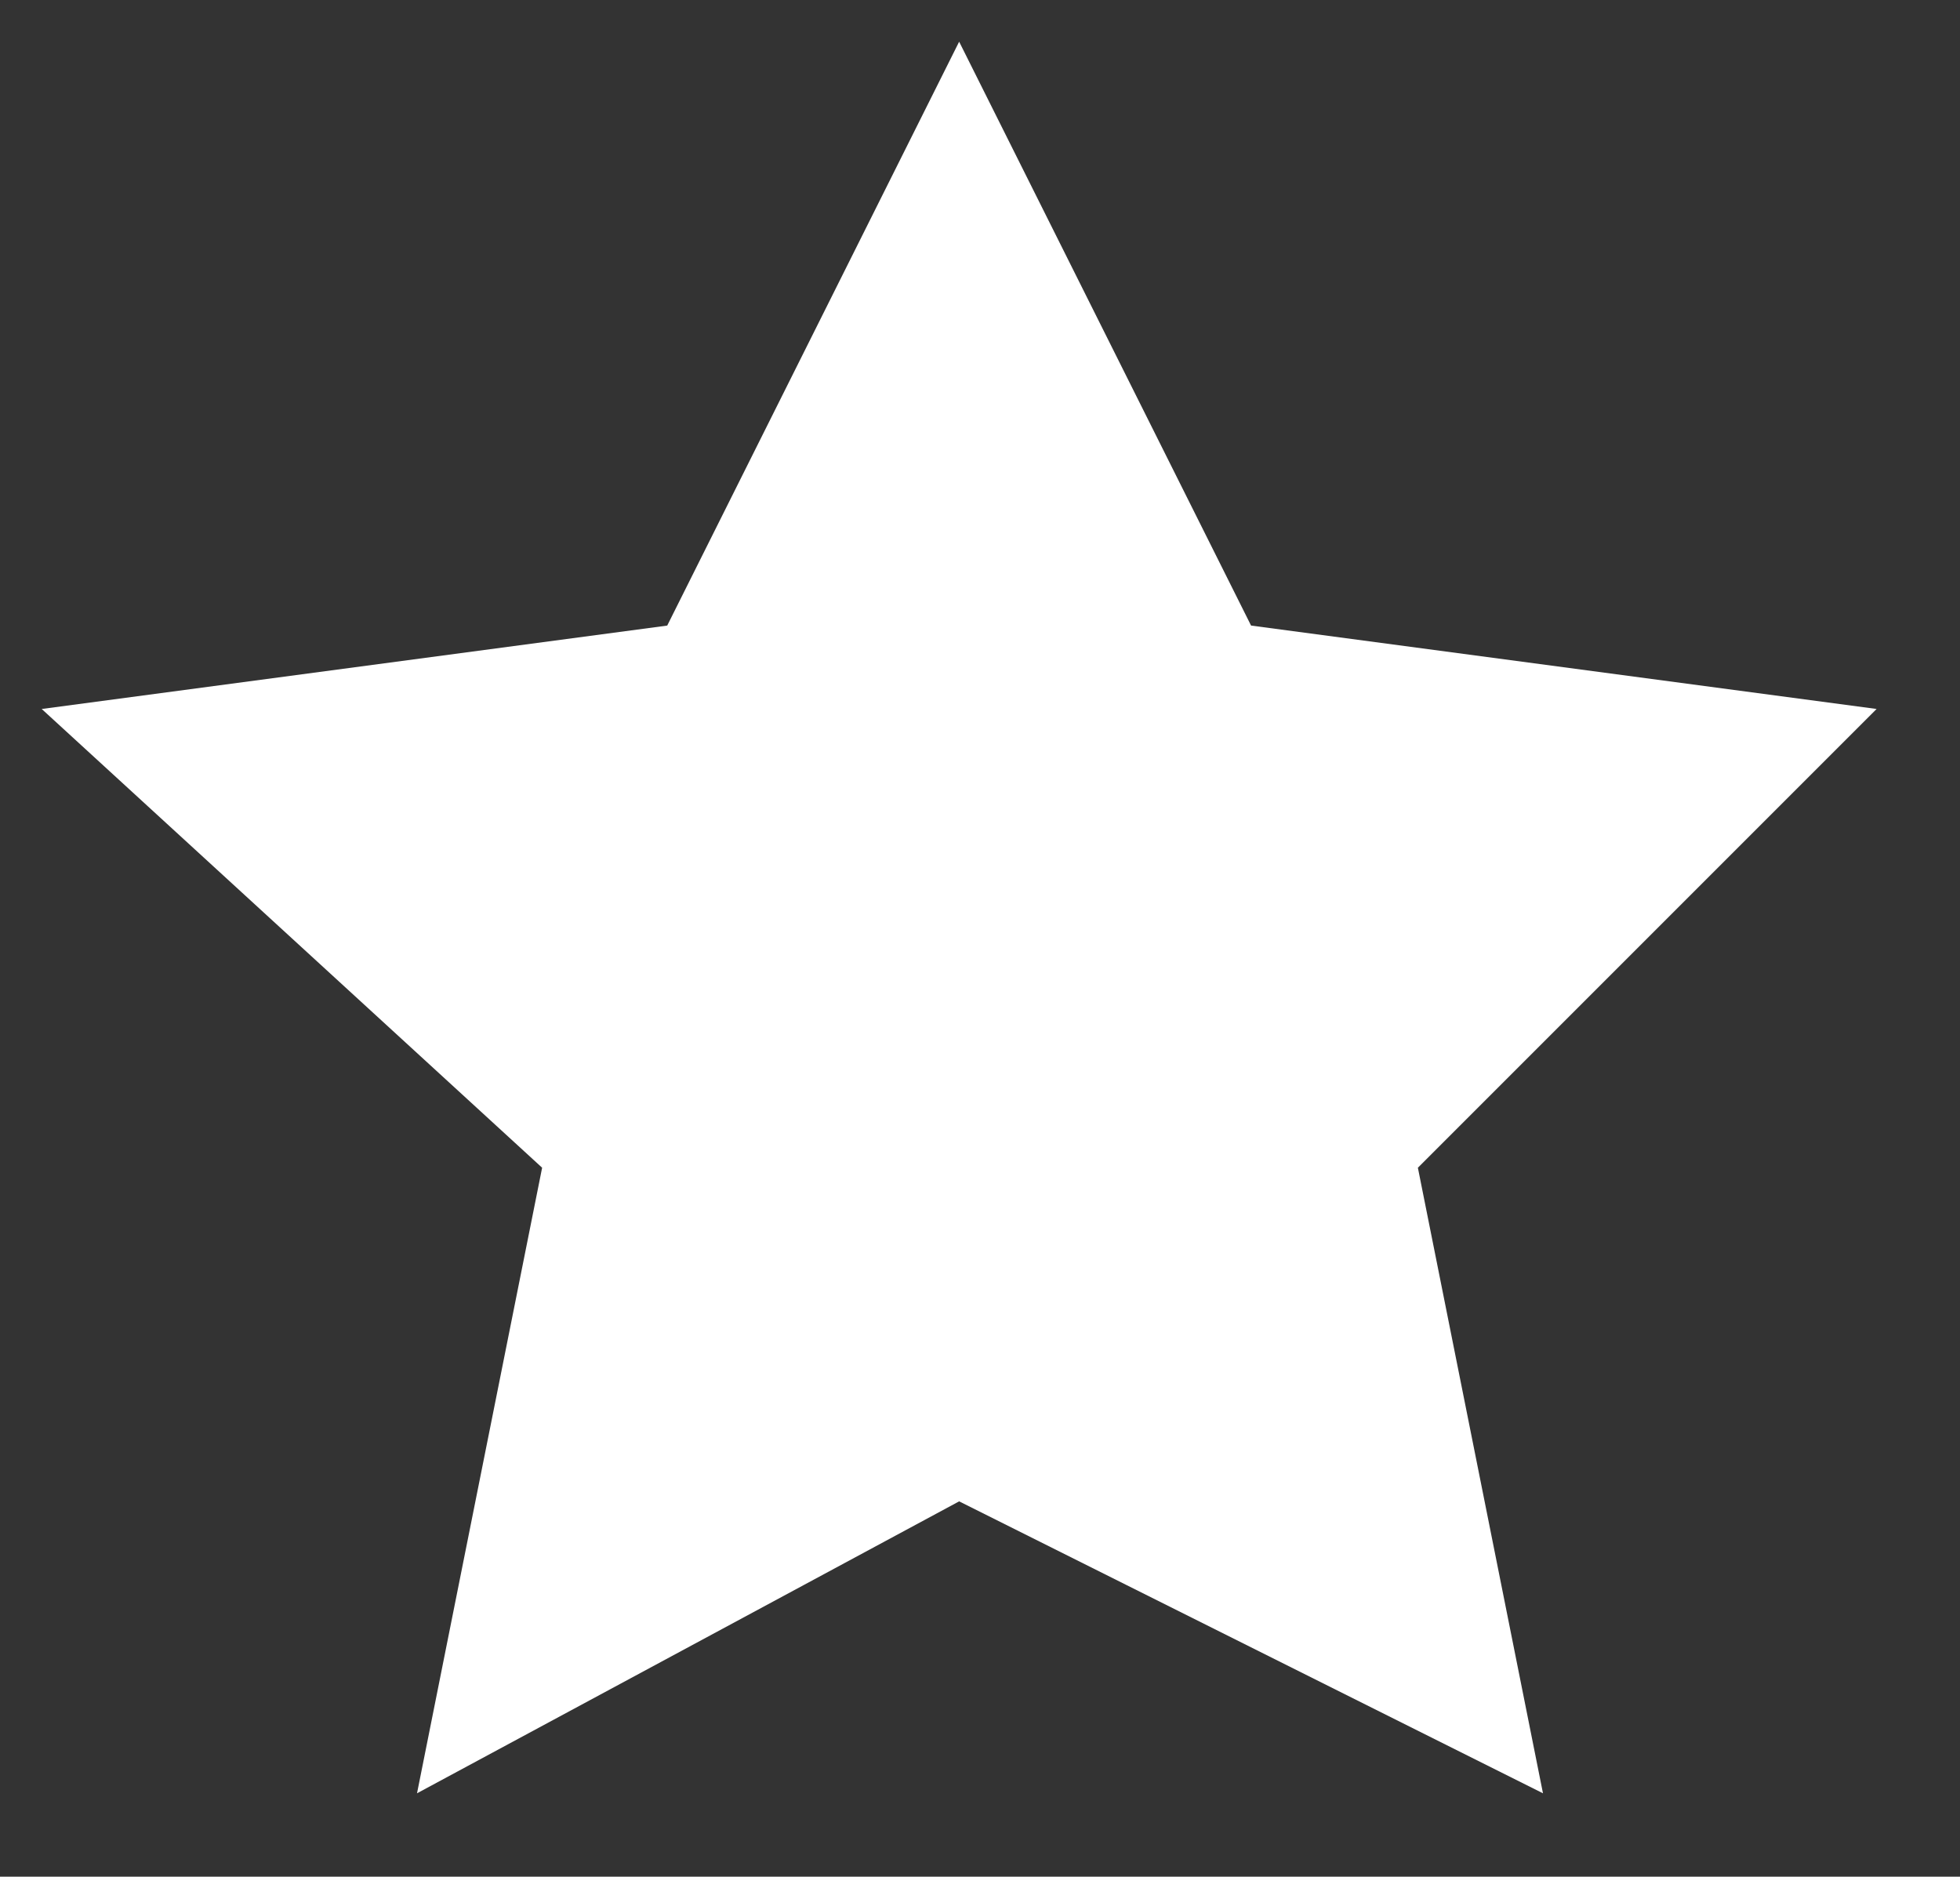 <?xml version="1.0" encoding="utf-8"?>
<!-- Generator: Adobe Illustrator 22.0.1, SVG Export Plug-In . SVG Version: 6.00 Build 0)  -->
<svg version="1.1" id="Layer_1" xmlns="http://www.w3.org/2000/svg" xmlns:xlink="http://www.w3.org/1999/xlink" x="0px" y="0px"
	 viewBox="0 0 4.7 4.5" style="enable-background:new 0 0 4.7 4.5;" xml:space="preserve">
<rect x="0" y="0" width="4.7" height="4.5" fill="#333333" stroke="none"/>
<style type="text/css">
	.st0{fill:#ffffff;}
</style>
<path id="XMLID_6840_" class="st0" d="M3.7,4.3L2.3,3.6L1,4.3l0.3-1.5L0.1,1.7l1.5-0.2l0.7-1.4L3,1.5l1.5,0.2L3.4,2.8L3.7,4.3z
	 M0.7,1.9l0.8,0.8L1.3,3.8l1-0.5l1,0.5L3.1,2.7L4,1.9L2.8,1.8l-0.5-1l-0.5,1L0.7,1.9z"/>
<polygon class="st0" points="0.5,1.8 1.6,1.7 1.9,1.3 2.3,0.4 2.9,1.6 4.2,1.8 3.3,2.7 3.5,4 2.2,3.5 1.2,4 1.4,2.8 "/>
</svg>
